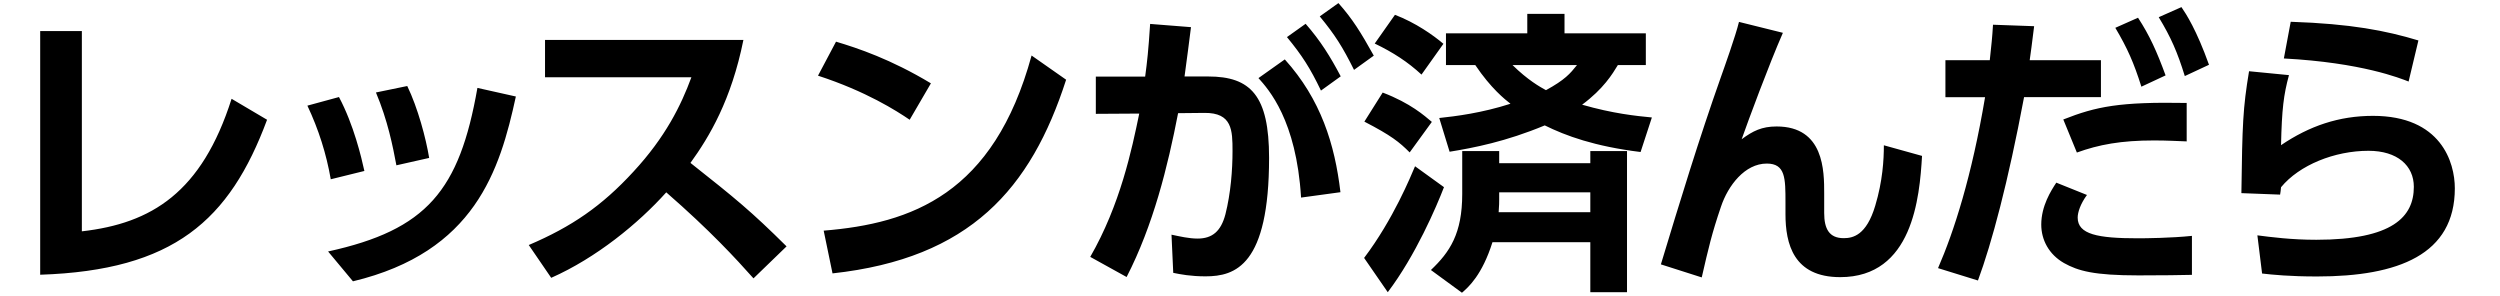 <?xml version="1.0" encoding="UTF-8"?><svg id="txt" xmlns="http://www.w3.org/2000/svg" viewBox="0 0 186 22"><path id="_-1" d="M6.1,17.21c5.17-.59,8.91-2.88,11.13-9.86l2.64,1.56c-2.79,7.5-6.95,11.2-16.88,11.53V2.31h3.1v14.9Zm18.51-3.87c-.33-1.89-.9-3.7-1.74-5.48l2.35-.64c1.1,2.07,1.67,4.49,1.89,5.5l-2.51,.62Zm-.2,5.37c7.35-1.61,9.77-4.53,11.11-12.17l2.86,.64c-1.19,5.48-3.04,11.57-12.12,13.75l-1.85-2.22Zm5.08-6.42c-.26-1.39-.64-3.32-1.52-5.41l2.33-.48c.79,1.63,1.39,3.89,1.63,5.35l-2.44,.55ZM55.31,2.97c-.9,4.47-2.53,7.2-3.94,9.15,3.34,2.64,4.53,3.61,7.15,6.21l-2.46,2.38c-1.34-1.5-3.21-3.54-6.49-6.4-2.07,2.31-5.21,4.88-8.56,6.36l-1.67-2.44c3.19-1.36,5.44-2.9,7.79-5.46,2.38-2.57,3.54-4.93,4.31-7.02h-10.89V2.97h14.76Zm12.37,5.94c-.97-.66-3.23-2.11-6.82-3.28l1.34-2.53c1.61,.48,4.07,1.3,7.06,3.1l-1.58,2.71Zm-6.4,8.25c6.54-.53,12.65-2.71,15.47-13.03l2.57,1.8c-2.62,8.12-7.15,13.29-17.38,14.41l-.66-3.19Zm19.83,1.96c2.24-3.89,3.1-8.01,3.65-10.67l-3.23,.02v-2.77h3.67c.15-1.12,.24-1.91,.37-3.92l3.04,.24c-.13,1.03-.29,2.29-.48,3.67h1.76c3.17,0,4.53,1.43,4.53,6.05,0,8.01-2.51,8.82-4.73,8.82-1.1,0-1.87-.15-2.4-.26l-.13-2.84c.62,.13,1.3,.29,1.94,.29,1.1,0,1.74-.55,2.07-1.8,.4-1.58,.53-3.32,.53-4.71,0-1.54-.02-2.86-2.09-2.84l-1.96,.02c-.77,3.98-1.85,8.34-3.83,12.19l-2.71-1.5Zm15.69-4.42c-.35-5.77-2.42-8.05-3.17-8.89l1.96-1.39c2.68,2.97,3.72,6.31,4.14,9.88l-2.93,.4Zm.33-12.94c1.12,1.28,1.85,2.46,2.62,3.92l-1.47,1.06c-.81-1.69-1.41-2.62-2.53-3.98l1.39-.99Zm2.44-1.54c1.06,1.19,1.67,2.18,2.64,3.92l-1.47,1.06c-.84-1.69-1.41-2.6-2.55-3.98l1.39-.99Zm7.86,13.71c-.55,1.43-2.11,5.08-4.18,7.81l-1.76-2.55c2.18-2.88,3.48-6.1,3.79-6.82l2.16,1.56Zm-4.55-7.04c2.07,.79,3.1,1.72,3.65,2.18l-1.65,2.27c-.77-.77-1.36-1.25-3.37-2.29l1.36-2.16Zm.9-5.79c1.54,.59,2.86,1.52,3.61,2.16l-1.63,2.29c-1.03-.95-2.11-1.65-3.48-2.31l1.5-2.13Zm7.26,16.92c-.77,2.44-1.78,3.34-2.27,3.76l-2.31-1.69c1.41-1.34,2.33-2.71,2.33-5.66v-3.19h2.75v.9h6.78v-.9h2.73v10.5h-2.73v-3.72h-7.28Zm9.33-13.18c-.4,.66-1.06,1.76-2.66,2.95,2.29,.66,4.03,.84,5.19,.95l-.84,2.57c-3.43-.42-5.57-1.21-7.13-1.98-2.9,1.21-5.3,1.67-7.08,1.96l-.77-2.51c1.23-.13,3.15-.37,5.3-1.06-.42-.33-1.45-1.14-2.62-2.88h-2.18V2.48h6.05V1.03h2.77v1.45h6.05v2.36h-2.09Zm-2.05,10.94v-1.47h-6.78v.51c0,.29,0,.37-.04,.97h6.82Zm-5.79-10.94c1.14,1.12,2.05,1.63,2.49,1.87,1.41-.77,1.8-1.23,2.31-1.87h-4.8Zm20.11-2.38c-1.03,2.35-2.57,6.51-3.06,7.9,.84-.62,1.5-.95,2.6-.95,3.54,0,3.54,3.32,3.54,4.99v1.45c0,1.17,.37,1.87,1.45,1.87,.68,0,1.69-.2,2.35-2.42,.55-1.83,.64-3.41,.64-4.49l2.84,.79c-.18,3.1-.7,9.02-6.09,9.02-3.48,0-4.07-2.49-4.07-4.69v-.86c0-1.8,0-2.9-1.39-2.9-1.63,0-2.88,1.63-3.41,3.21-.68,2-.92,3.04-1.43,5.26l-3.04-.97c1.41-4.66,2.84-9.35,4.47-13.95,.22-.62,1.1-3.08,1.34-4.09l3.26,.81Zm11.55,17.49c1.19-2.73,2.51-6.84,3.5-12.72h-2.95v-2.75h3.3c.13-1.23,.18-1.63,.24-2.64l3.06,.11c-.2,1.61-.22,1.74-.33,2.53h5.3v2.75h-5.72c-1.19,6.34-2.4,10.85-3.43,13.64l-2.97-.92Zm11.07-5.43c-.48,.66-.68,1.28-.68,1.67,0,1.25,1.5,1.54,4.47,1.54,.59,0,2.49-.02,4.03-.18v2.9c-.9,.02-2.09,.04-3.98,.04-3.3,0-4.49-.33-5.54-.92-1.12-.64-1.69-1.72-1.69-2.86,0-1.39,.73-2.53,1.12-3.12l2.29,.92Zm7.42-4c-.62-.02-1.43-.07-2.42-.07-2.46,0-4.11,.31-5.74,.9l-1.01-2.46c2.46-.97,4.18-1.32,9.18-1.23v2.86Zm-3.61-9.2c.86,1.32,1.39,2.49,2.05,4.29l-1.8,.84c-.57-1.8-1.03-2.84-1.94-4.38l1.69-.75Zm3.23-.79c.35,.51,1.12,1.69,2.05,4.29l-1.8,.84c-.55-1.78-1.03-2.88-1.94-4.38l1.69-.75Zm8,5.06c-.4,1.47-.53,2.53-.59,5.21,2.11-1.43,4.31-2.18,6.84-2.18,5.06,0,6.09,3.45,6.09,5.39,0,4.93-4.2,6.56-10.25,6.56-2.02,0-3.32-.13-4.09-.22l-.35-2.84c1.01,.13,2.53,.33,4.38,.33,5.7,0,7.26-1.72,7.26-3.94,0-1.58-1.23-2.68-3.37-2.68-2.53,0-5.15,1.06-6.51,2.71-.02,.26-.04,.35-.07,.55l-2.88-.11c.07-5.15,.11-6.29,.57-9.07l2.97,.29Zm8.91,.48c-.62-.24-3.48-1.41-9.29-1.72l.51-2.73c4.49,.15,7.08,.66,9.5,1.39l-.73,3.06Z"/></svg>